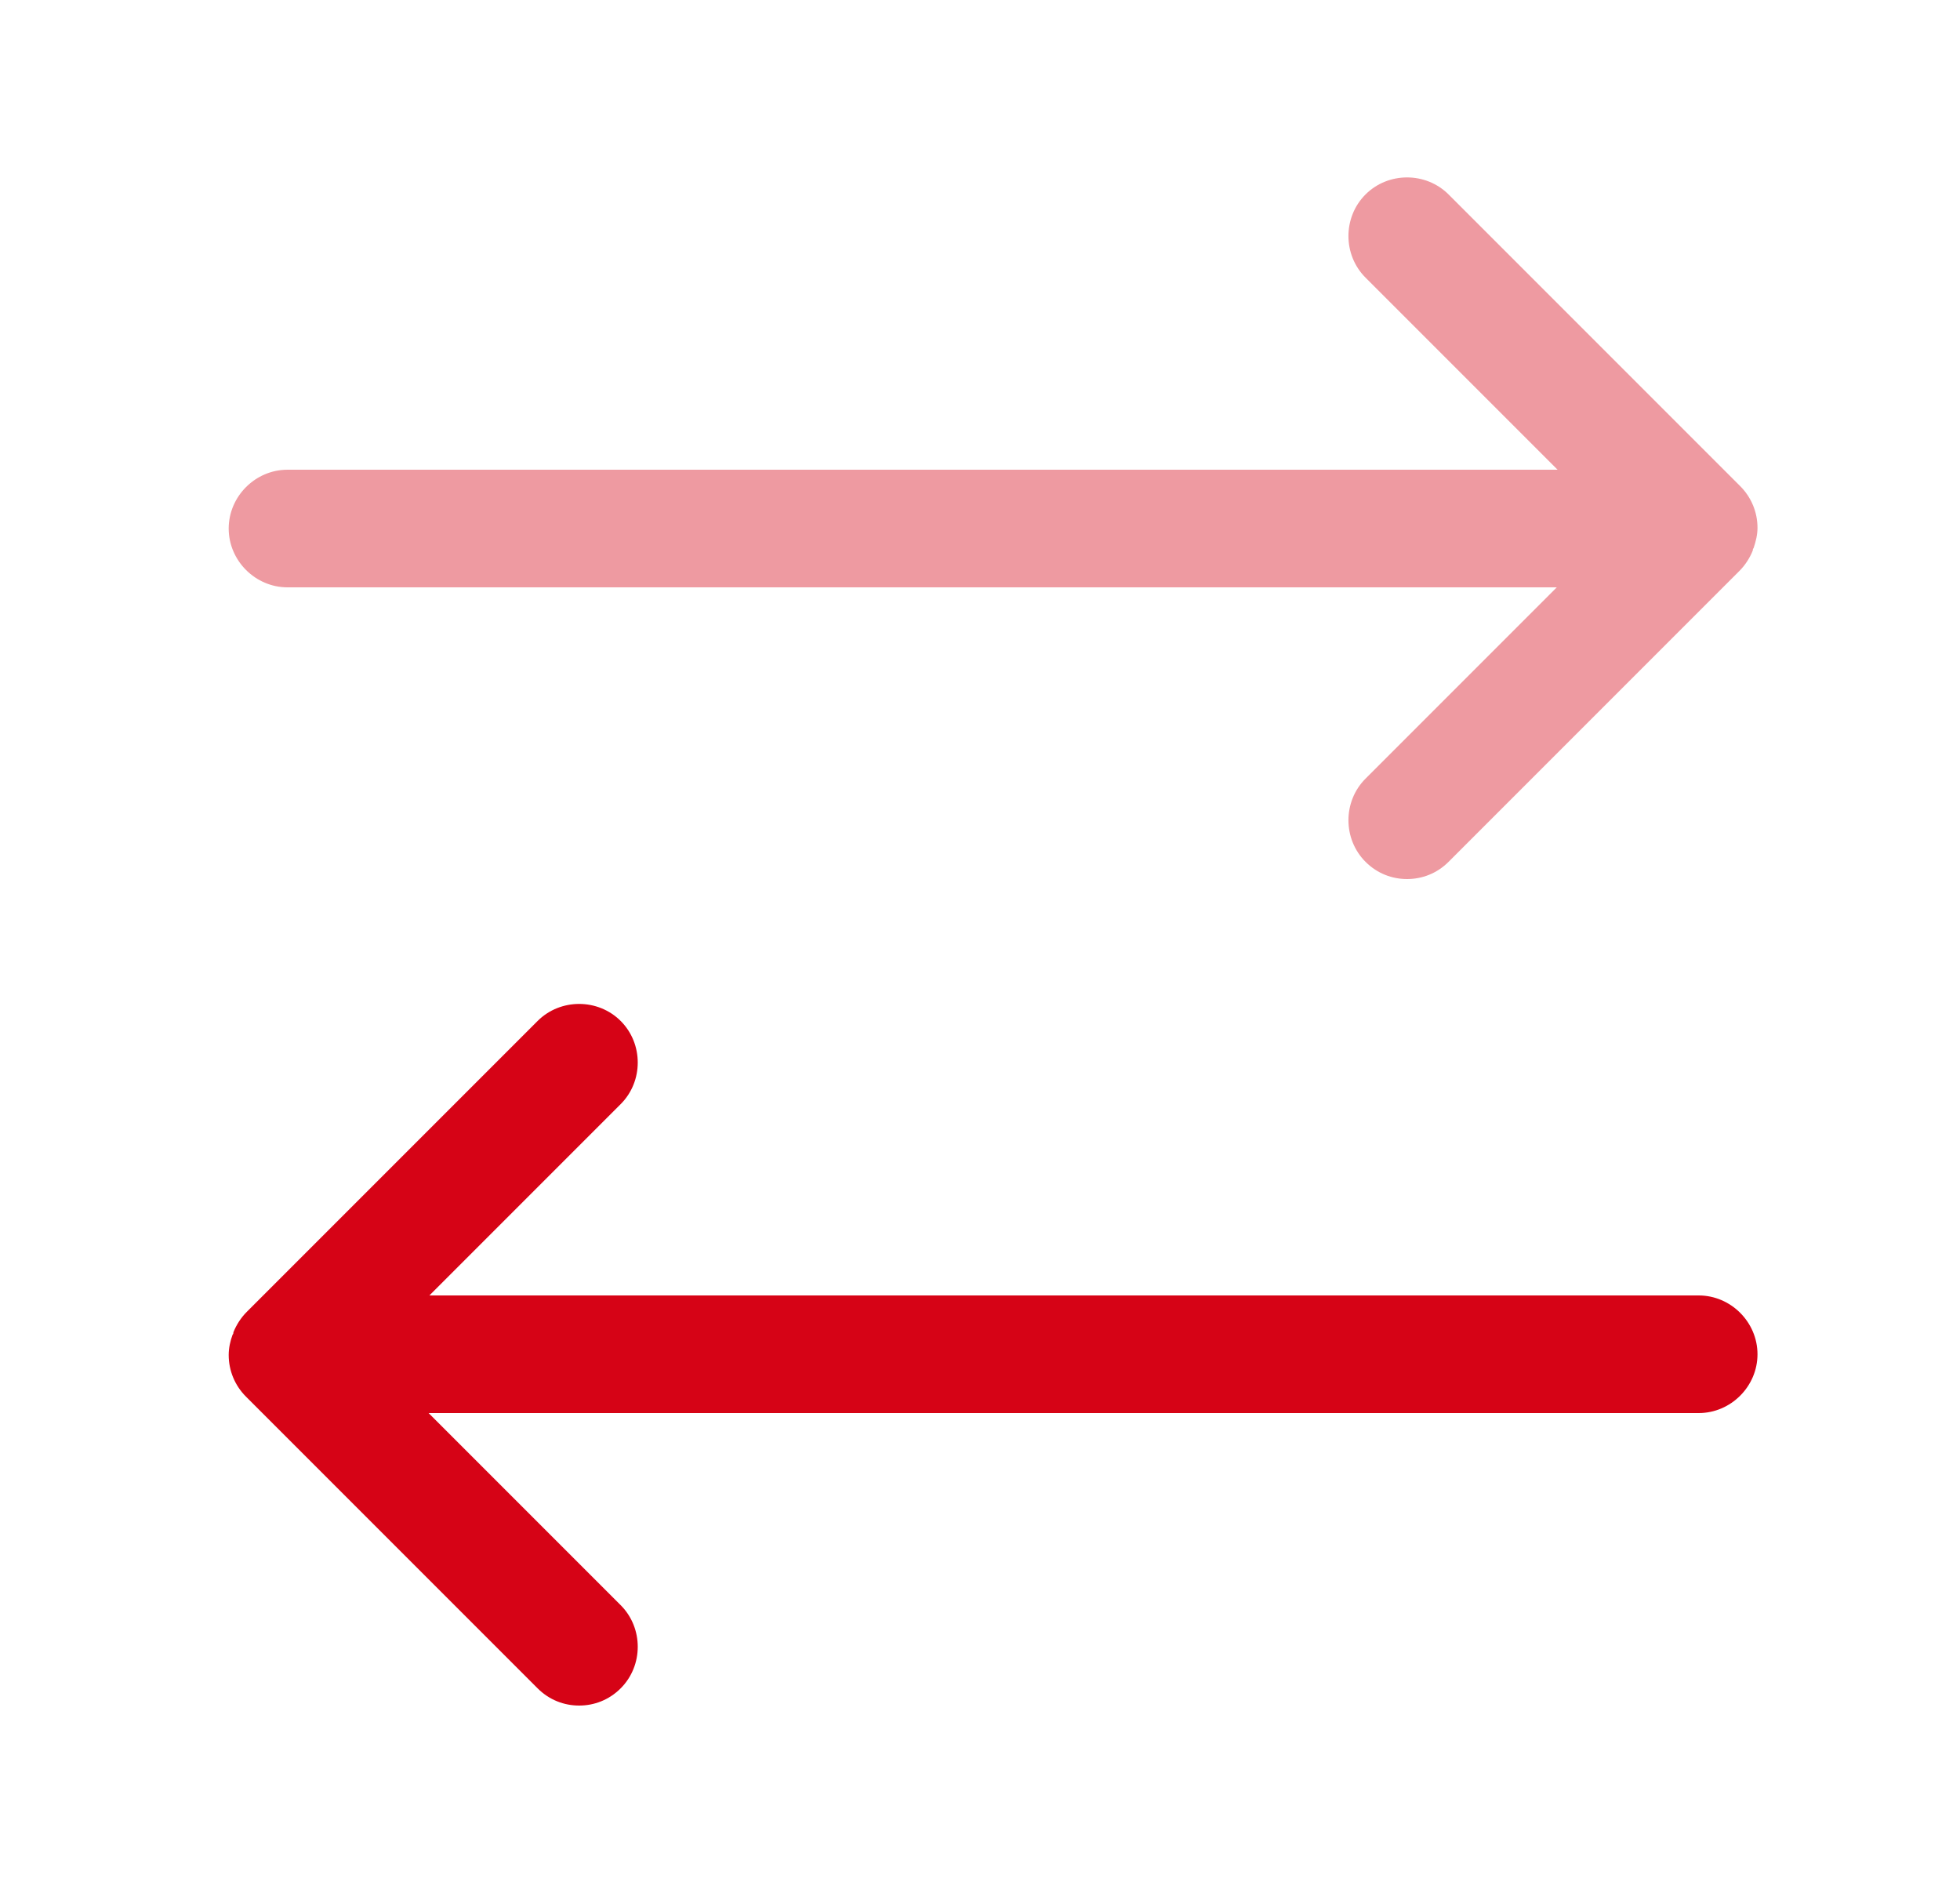 <svg xmlns="http://www.w3.org/2000/svg" width="25" height="24" viewBox="0 0 25 24" fill="none"><path opacity="0.4" d="M22.417 6.73C22.417 6.53 22.337 6.34 22.197 6.2L18.477 2.48C18.187 2.19 17.707 2.19 17.417 2.48C17.127 2.77 17.127 3.25 17.417 3.54L19.867 5.99H3.667C3.257 5.99 2.917 6.33 2.917 6.74C2.917 7.15 3.257 7.49 3.667 7.49H19.857L17.417 9.93C17.127 10.22 17.127 10.7 17.417 10.99C17.567 11.14 17.757 11.21 17.947 11.21C18.137 11.21 18.327 11.14 18.477 10.99L22.187 7.28C22.257 7.21 22.317 7.12 22.357 7.02C22.357 7.01 22.357 7 22.367 6.99C22.397 6.9 22.417 6.82 22.417 6.73Z" fill="#D60316"></path><path d="M21.667 16.52H5.477L7.917 14.08C8.207 13.79 8.207 13.31 7.917 13.02C7.627 12.73 7.147 12.73 6.857 13.02L3.147 16.73C3.077 16.8 3.017 16.89 2.977 16.99C2.977 17 2.977 17.01 2.967 17.02C2.937 17.1 2.917 17.19 2.917 17.28C2.917 17.48 2.997 17.67 3.137 17.81L6.857 21.53C7.007 21.68 7.197 21.75 7.387 21.75C7.577 21.75 7.767 21.68 7.917 21.53C8.207 21.24 8.207 20.76 7.917 20.47L5.467 18.02H21.667C22.077 18.02 22.417 17.68 22.417 17.27C22.417 16.86 22.077 16.52 21.667 16.52Z" fill="#D60316"></path></svg>
